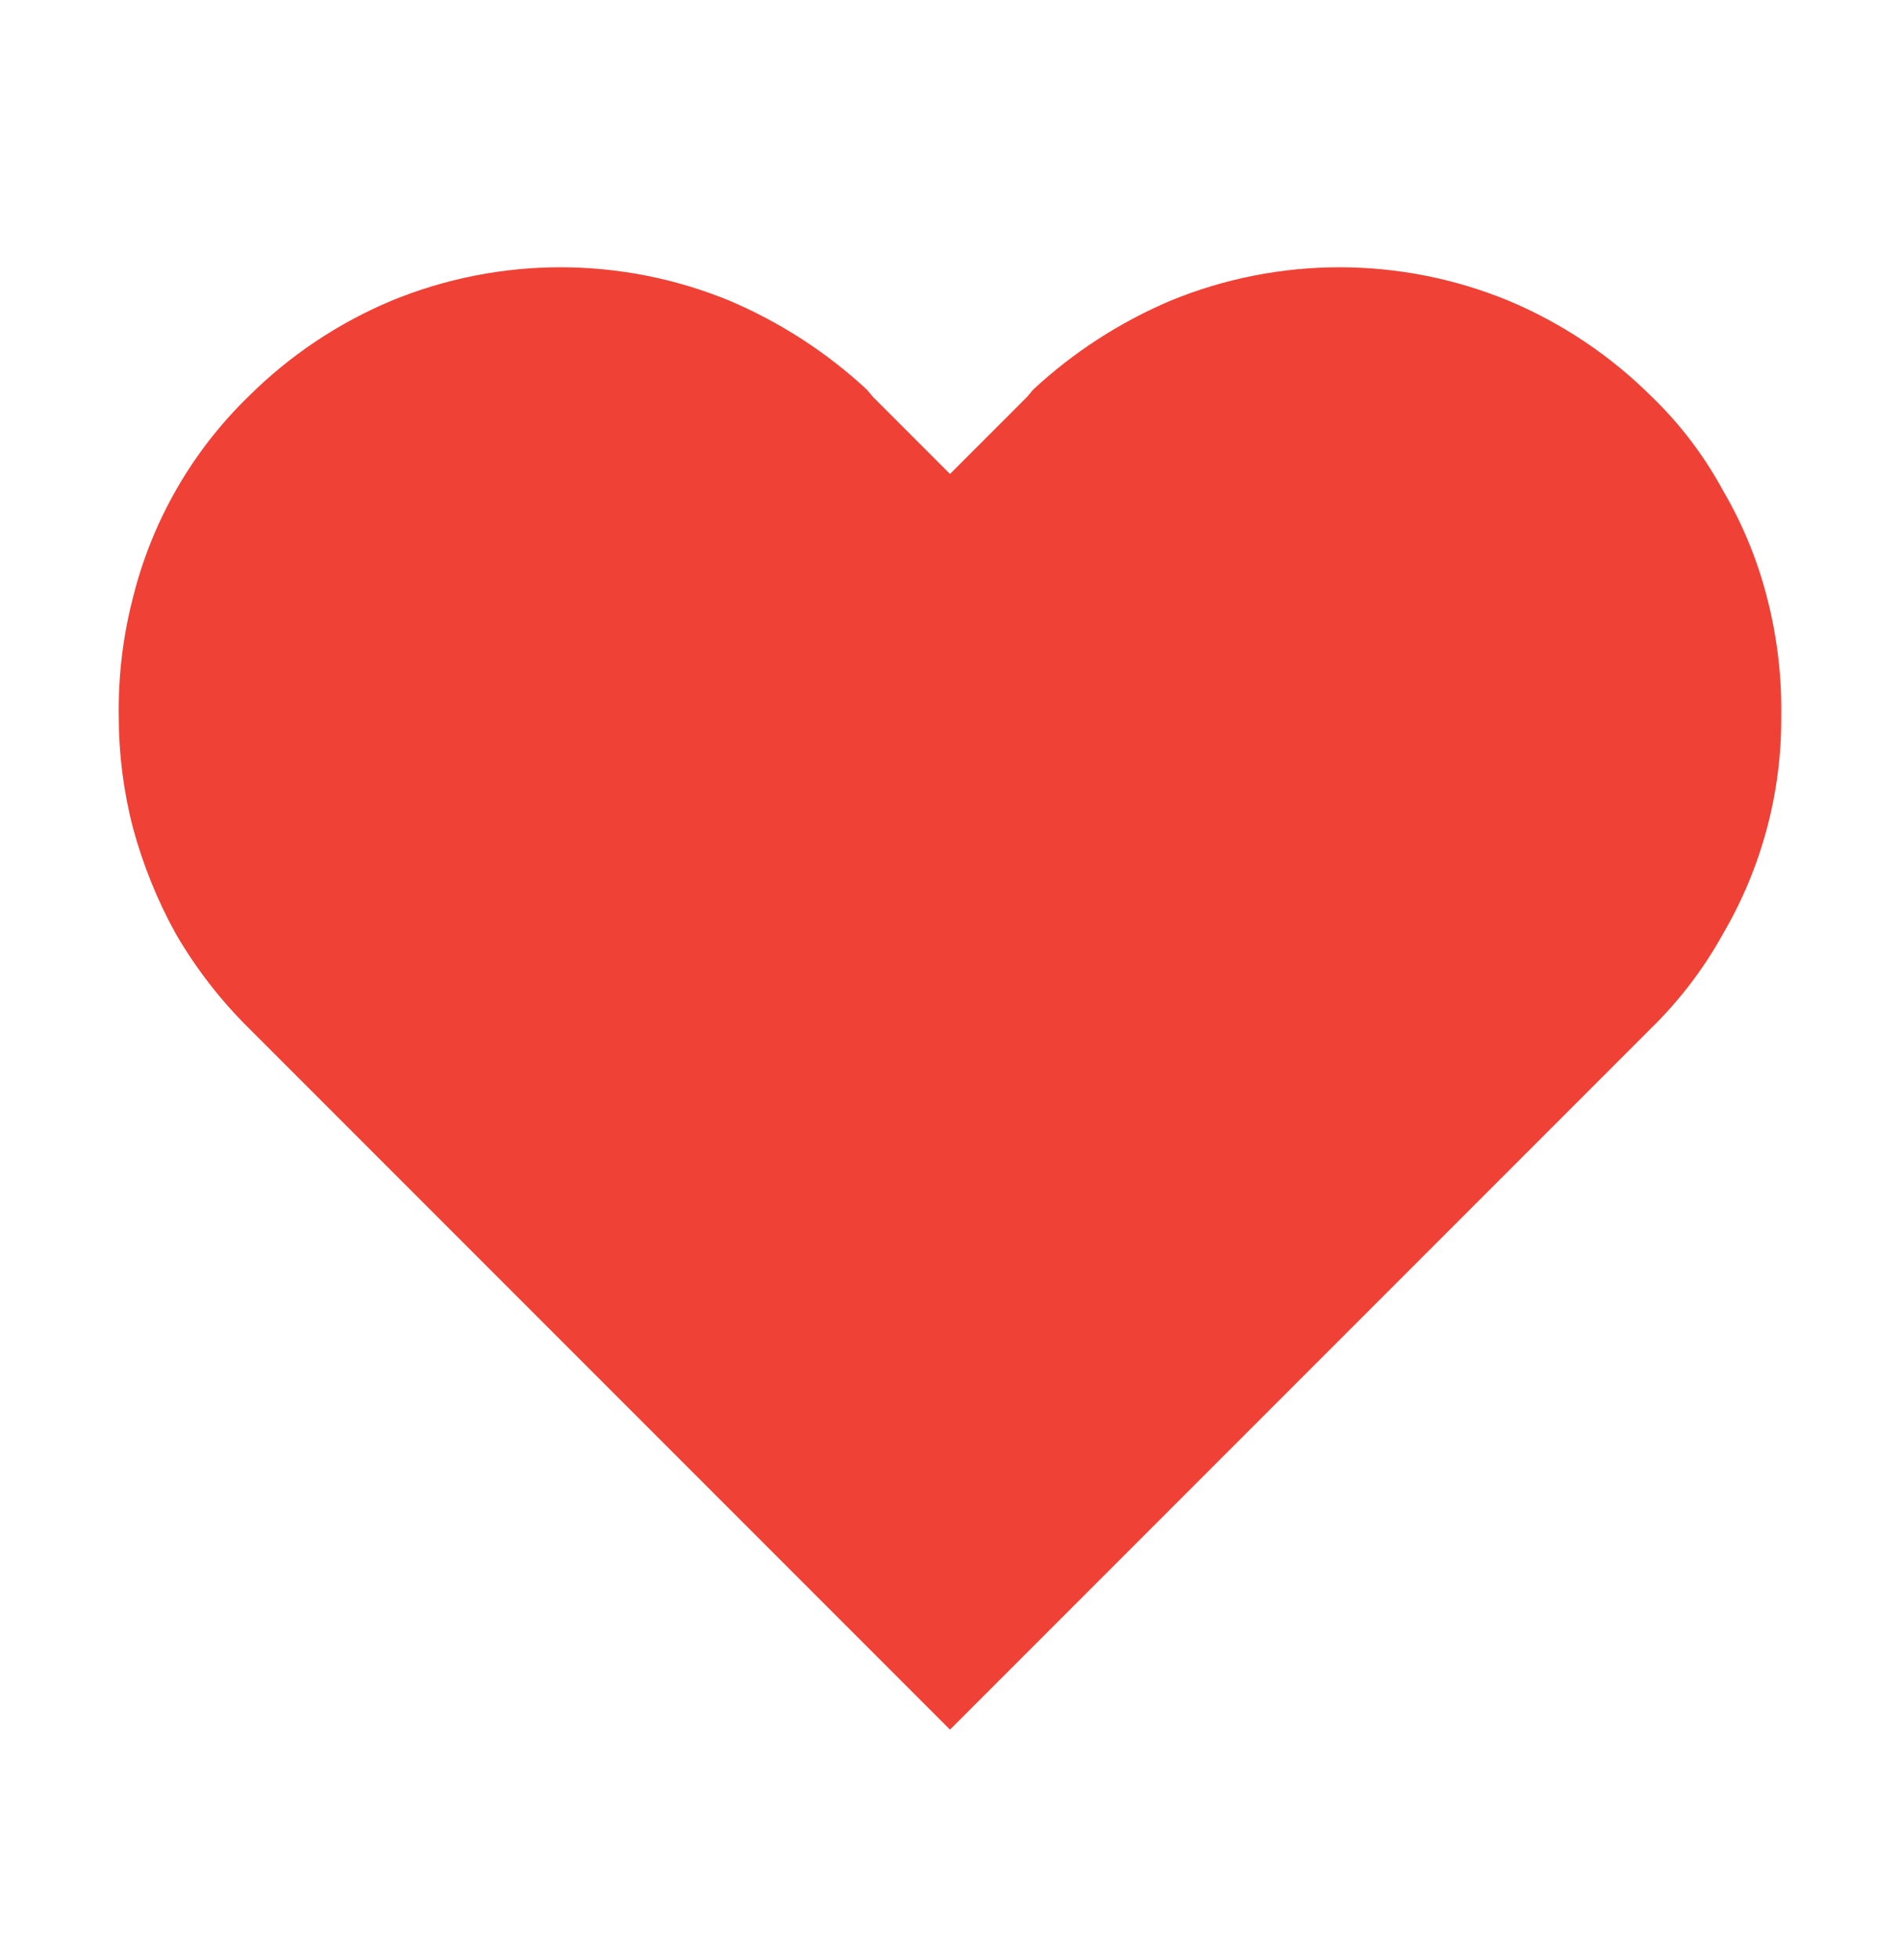 <svg width="32" height="33" viewBox="0 0 32 33" fill="none" xmlns="http://www.w3.org/2000/svg">
<path d="M29.76 10.06C29.599 9.428 29.349 8.822 29.02 8.26C28.703 7.675 28.299 7.142 27.82 6.68C27.126 5.988 26.304 5.438 25.4 5.06C23.58 4.313 21.54 4.313 19.72 5.06C18.865 5.422 18.08 5.929 17.4 6.56L17.3 6.68L16 7.98L14.7 6.68L14.6 6.56C13.919 5.929 13.134 5.422 12.28 5.06C10.46 4.313 8.42 4.313 6.6 5.06C5.696 5.438 4.874 5.988 4.18 6.68C3.231 7.604 2.559 8.774 2.24 10.06C2.07 10.713 1.99 11.386 2 12.06C2 12.694 2.08 13.326 2.24 13.94C2.408 14.56 2.649 15.158 2.96 15.72C3.295 16.298 3.706 16.829 4.18 17.3L16 29.12L27.82 17.3C28.294 16.834 28.7 16.3 29.02 15.72C29.669 14.61 30.008 13.346 30 12.06C30.01 11.386 29.93 10.713 29.76 10.06Z" fill="#EF4135"/>
</svg>
